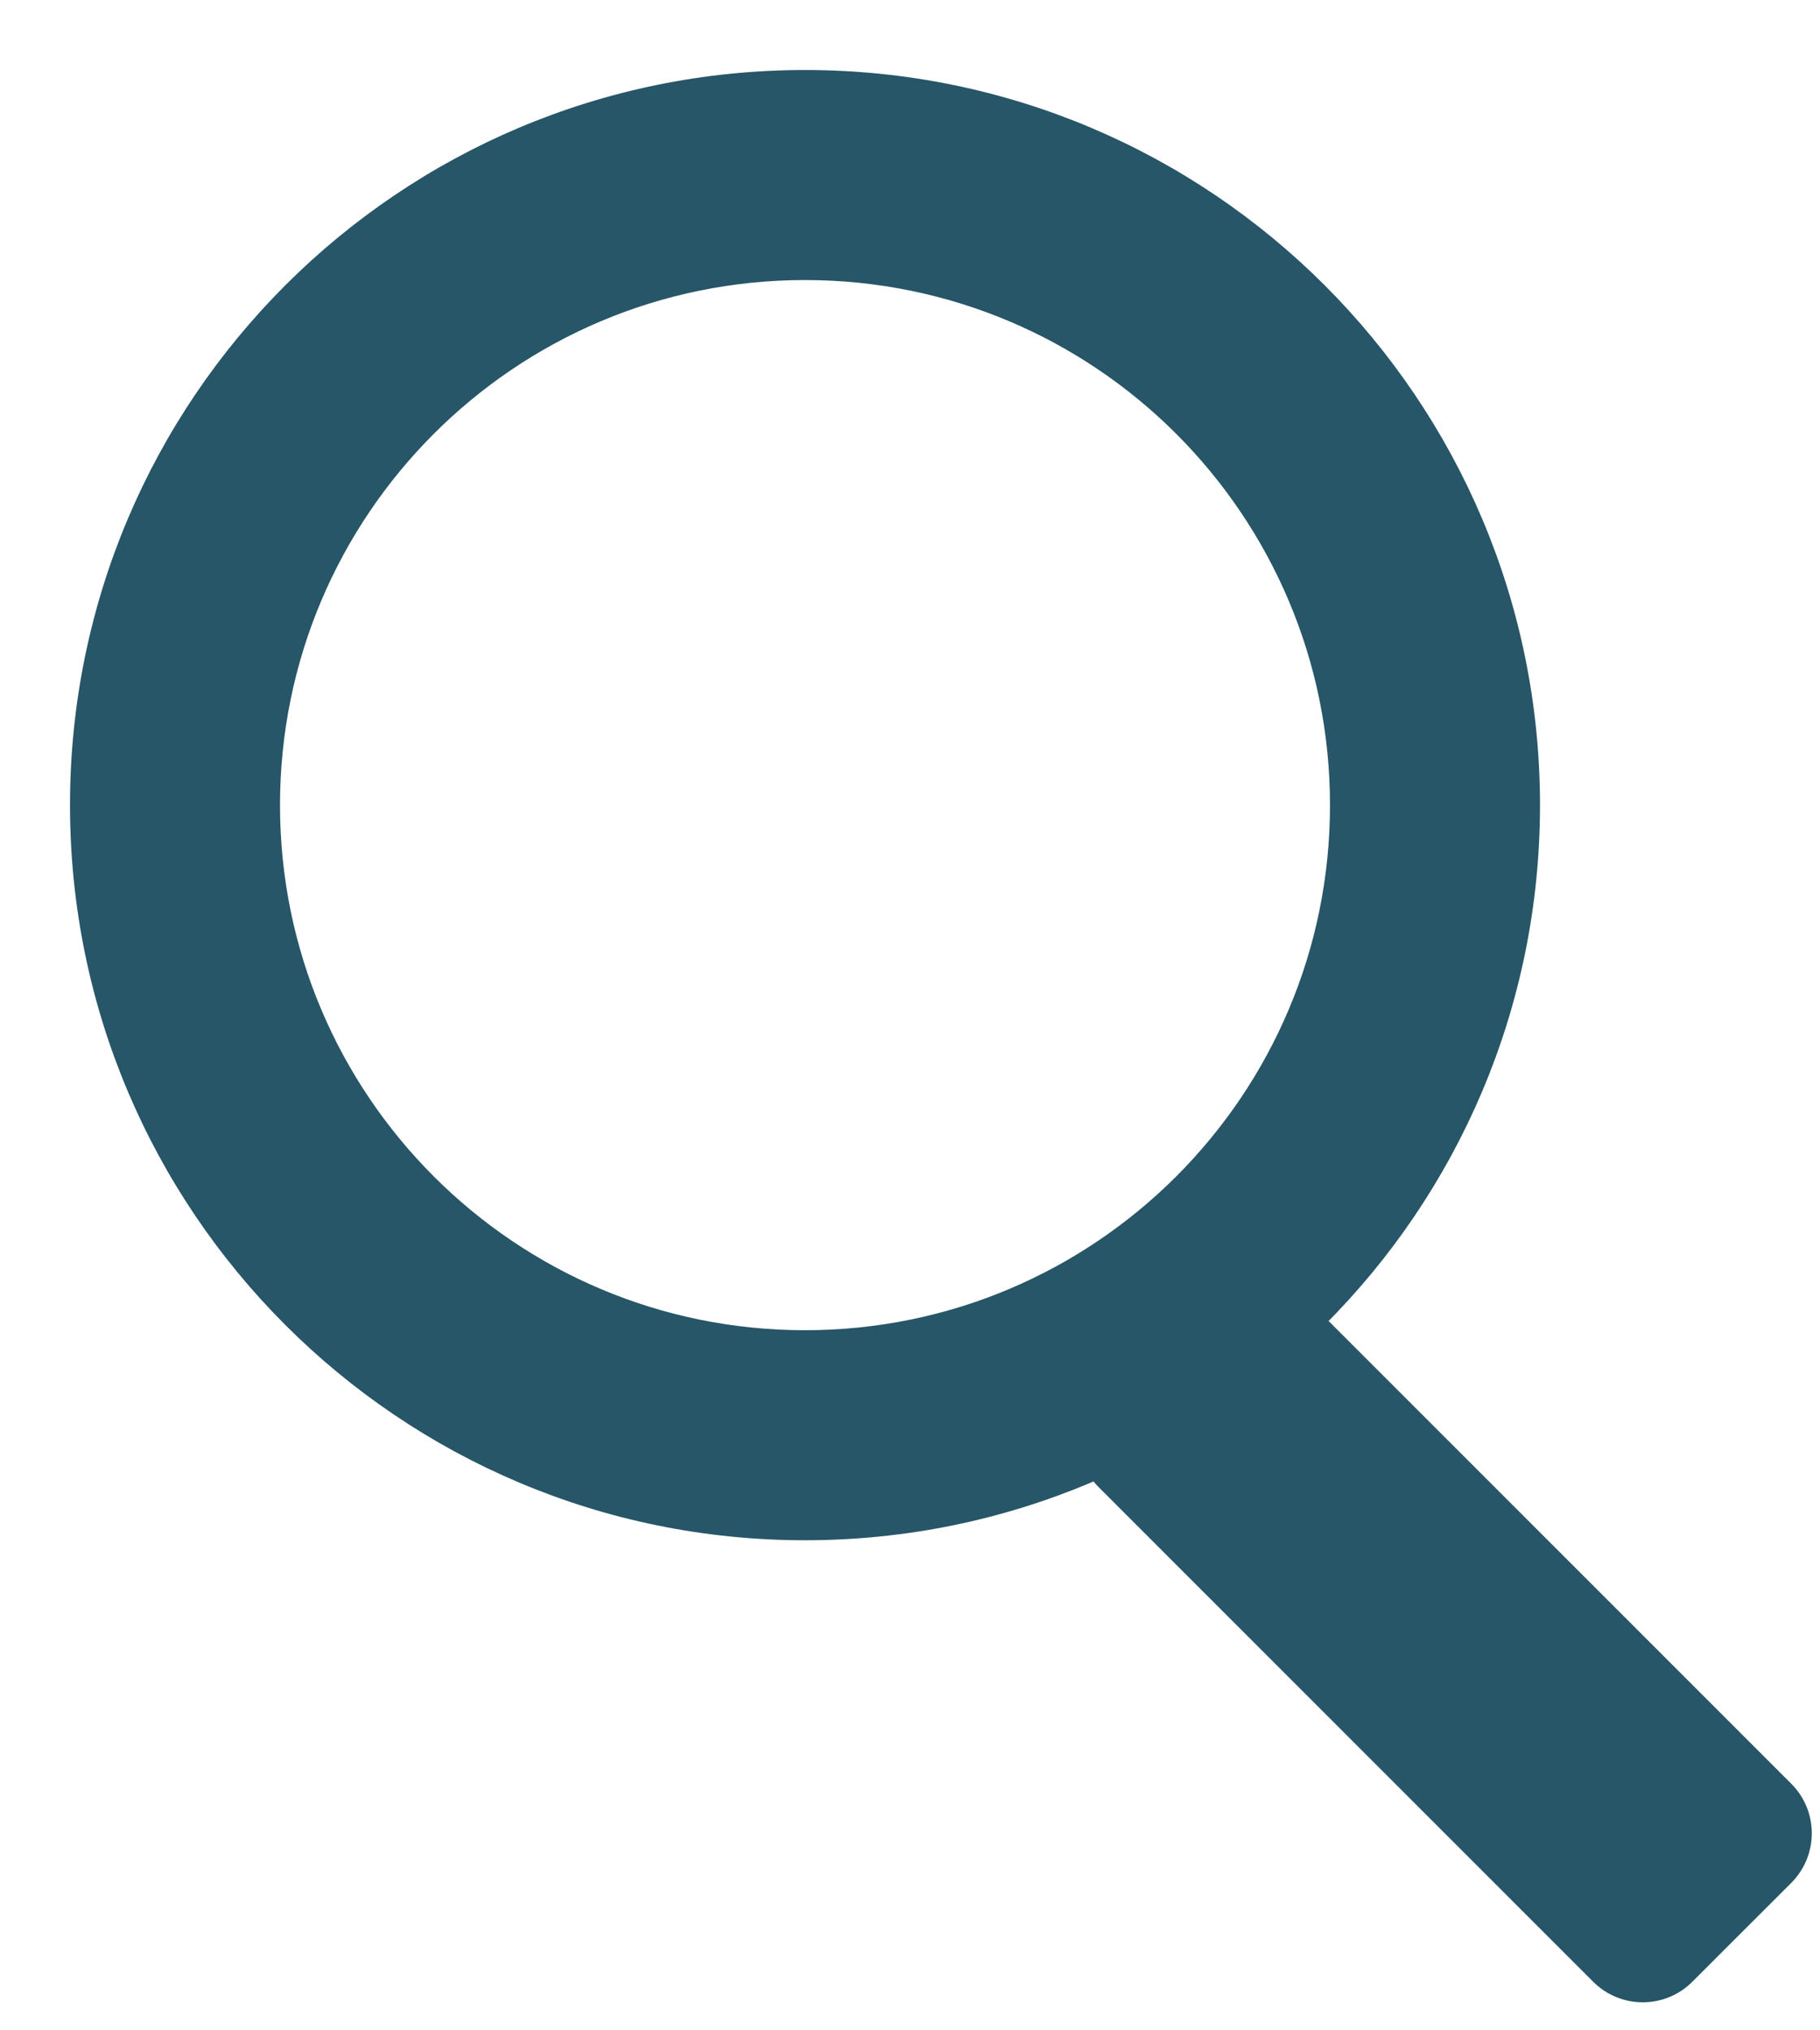 <svg width="26px" height="29px" viewBox="0 0 26 29" version="1.1" xmlns="http://www.w3.org/2000/svg" xmlns:xlink="http://www.w3.org/1999/xlink">
    <g class="Search" stroke="none" stroke-width="1" fill="none" fill-rule="evenodd">
        <g class="g-search-icon" transform="translate(1, 1)" fill="#265667" fill-rule="nonzero">
            <path d="M17.519,17.407 L24.59,24.478 C24.98,24.869 24.98,25.502 24.59,25.893 L23.175,27.307 C22.785,27.697 22.152,27.697 21.761,27.307 L14.69,20.236 C14.3,19.845 14.3,19.212 14.69,18.822 L16.104,17.407 C16.495,17.017 17.128,17.017 17.519,17.407 Z M10.5,21 C4.701,21 0,16.299 0,10.5 C0,4.701 4.701,0 10.5,0 C16.299,0 21,4.701 21,10.5 C21,16.299 16.299,21 10.5,21 Z M10.5,18 C14.642,18 18,14.642 18,10.5 C18,6.358 14.642,3 10.5,3 C6.358,3 3,6.358 3,10.5 C3,14.642 6.358,18 10.5,18 Z" class="Oval"></path>
        </g>
    </g>
</svg>